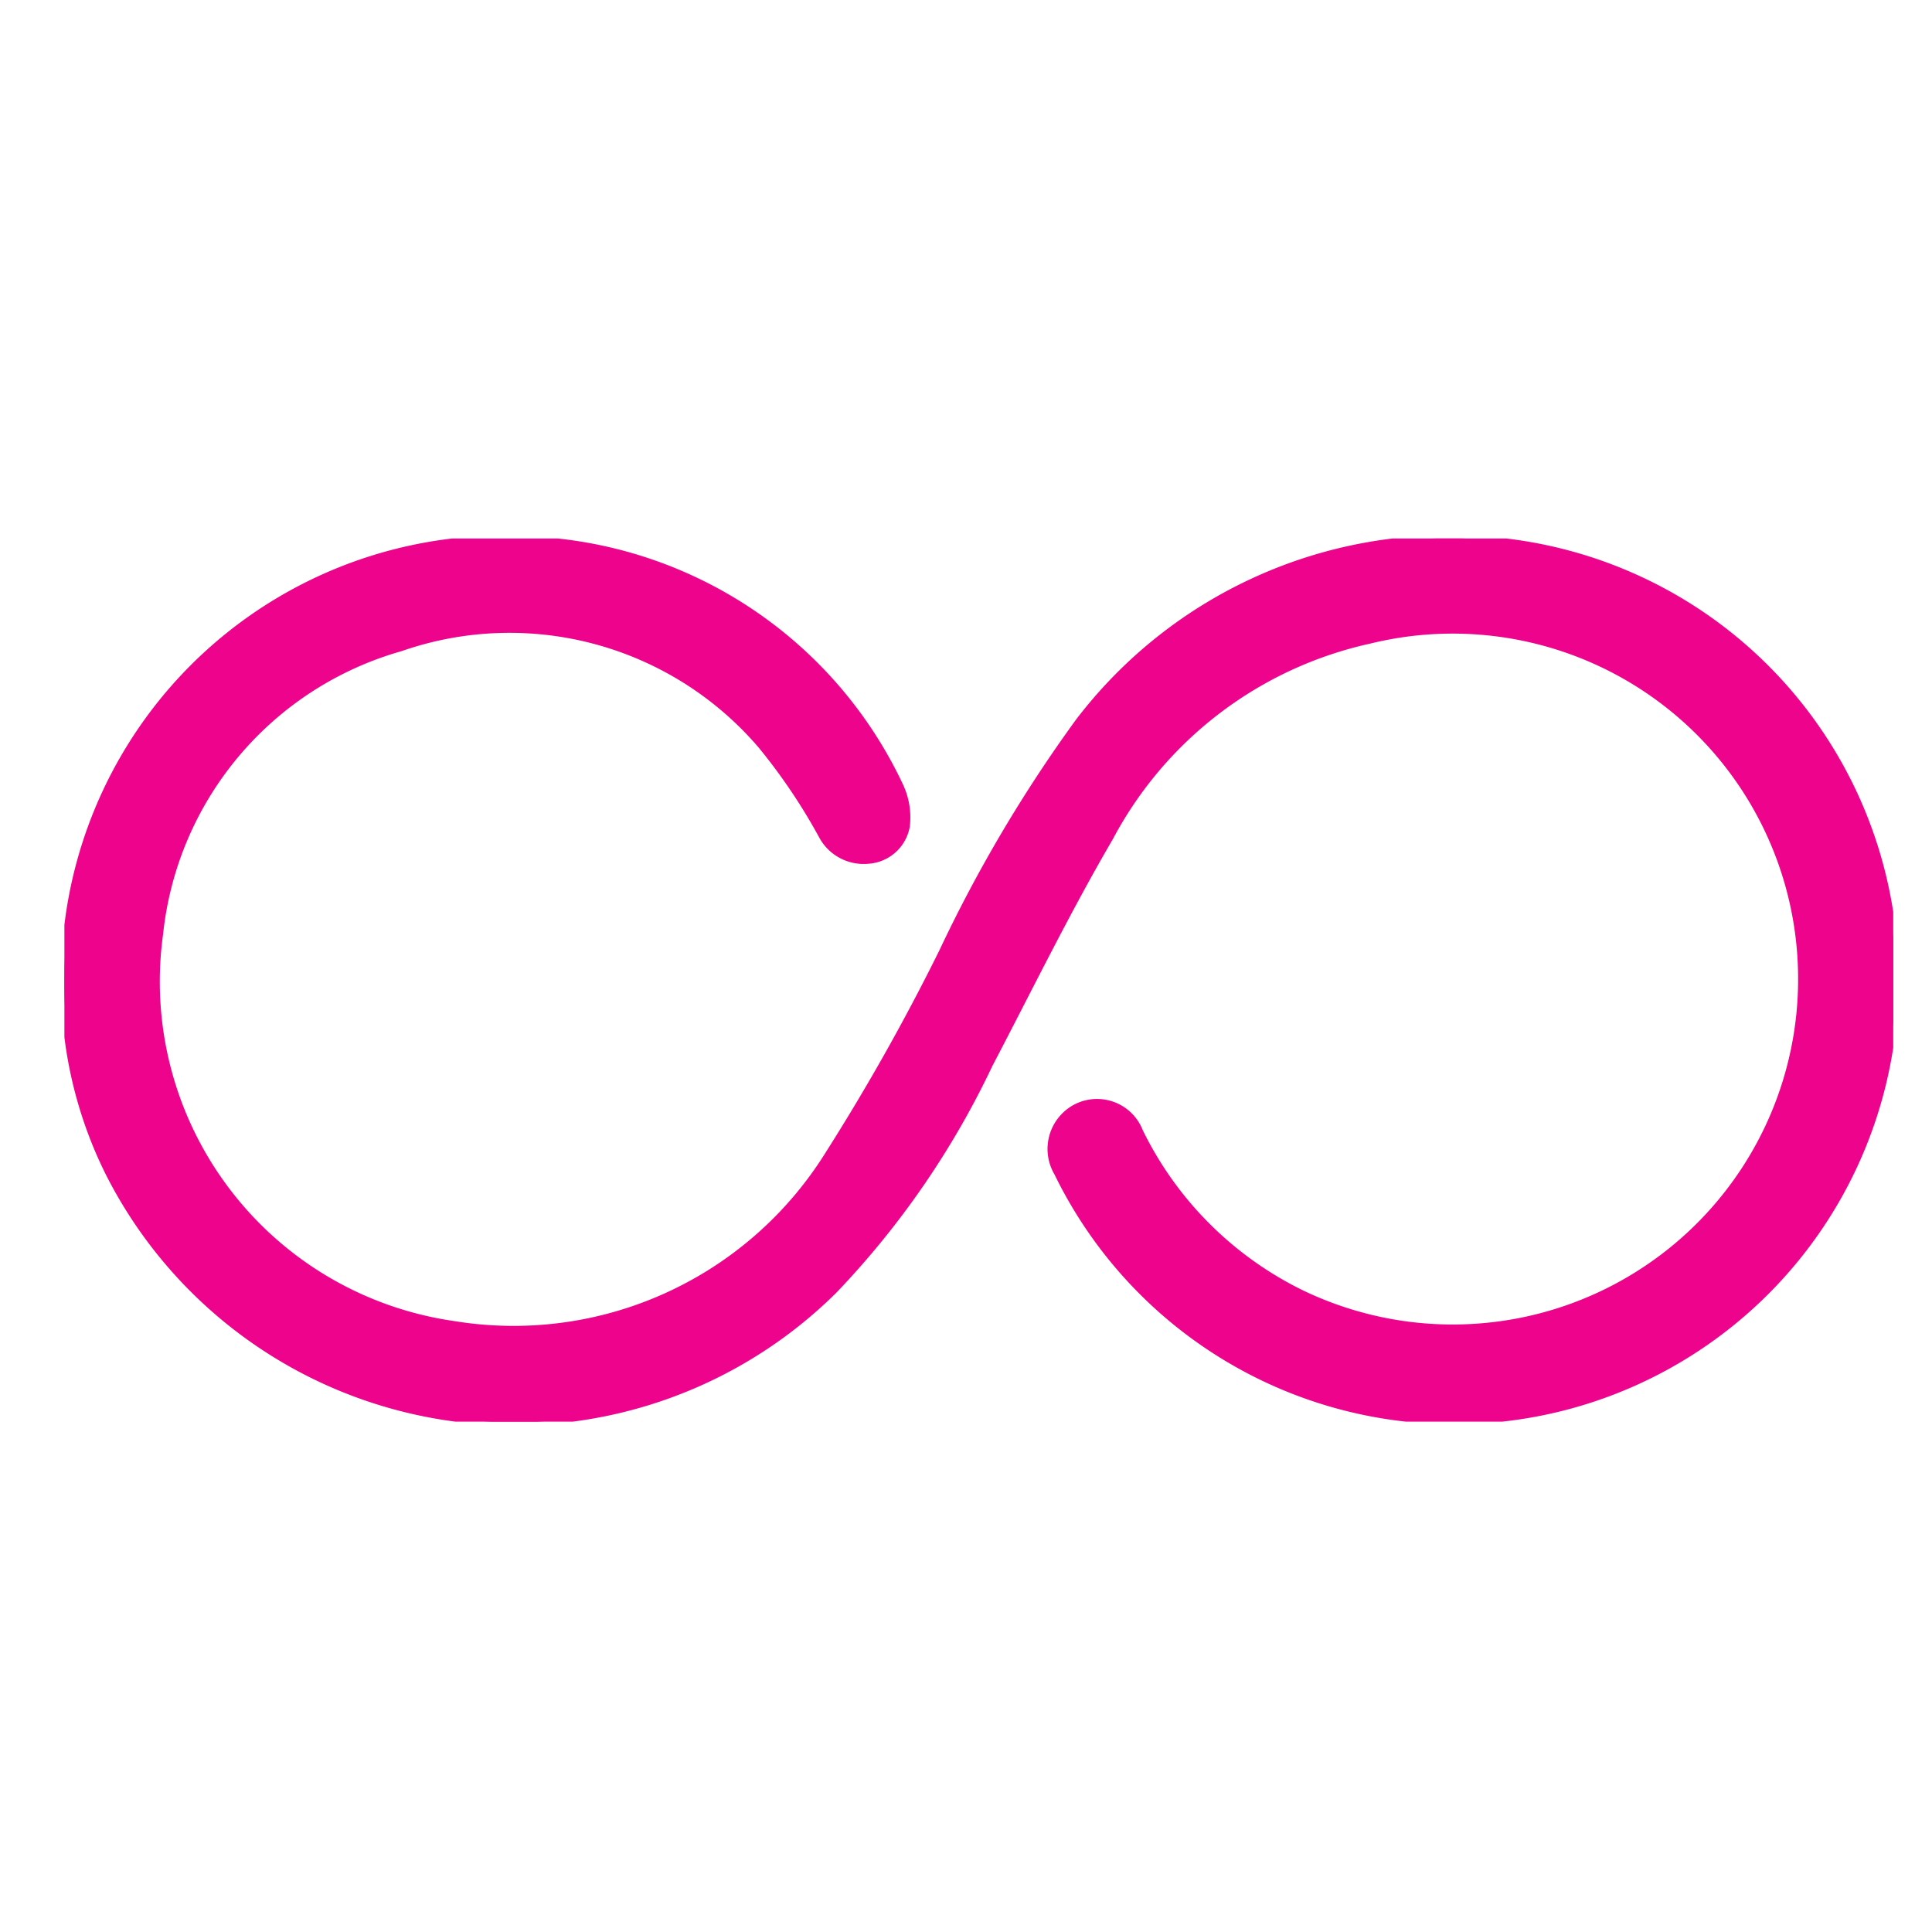 <svg xmlns="http://www.w3.org/2000/svg" xmlns:xlink="http://www.w3.org/1999/xlink" width="30" height="30" viewBox="0 0 30 30">
  <defs>
    <clipPath id="clip-path">
      <rect id="Rectangle_52011" data-name="Rectangle 52011" width="28.398" height="13.713" fill="#1800e1" stroke="#1800e7" stroke-width="0.1"/>
    </clipPath>
    <clipPath id="clip-icon-inc-unlimited-broadband">
      <rect width="30" height="30"/>
    </clipPath>
  </defs>
  <g id="icon-inc-unlimited-broadband" clip-path="url(#clip-icon-inc-unlimited-broadband)">
    <g id="Group_134801" data-name="Group 134801" transform="translate(1 8.362)">
      <g id="Group_123811" data-name="Group 123811" clip-path="url(#clip-path)">
        <path id="Path_108252" data-name="Path 108252" d="M0,6.856A6.823,6.823,0,0,1,7.385.025a6.661,6.661,0,0,1,5.592,3.816,1.153,1.153,0,0,1,.1.63A.649.649,0,0,1,12.473,5a.734.734,0,0,1-.712-.389,9.031,9.031,0,0,0-.944-1.4A5.14,5.14,0,0,0,5.221,1.7,5.177,5.177,0,0,0,1.482,6.144,5.375,5.375,0,0,0,6.046,12.2a5.757,5.757,0,0,0,5.812-2.633,33.943,33.943,0,0,0,1.772-3.148,22.084,22.084,0,0,1,2.117-3.576A7.228,7.228,0,0,1,22.032.016,6.851,6.851,0,1,1,15.418,9.85.73.73,0,0,1,15.7,8.835a.713.713,0,0,1,1,.374,5.465,5.465,0,0,0,2.513,2.511A5.414,5.414,0,1,0,20.27,1.581a6.025,6.025,0,0,0-4.034,3.063c-.67,1.147-1.254,2.345-1.871,3.523a13.3,13.3,0,0,1-2.415,3.509A7.056,7.056,0,0,1,.7,9.877,6.558,6.558,0,0,1,0,6.856" transform="translate(0 0.001)" fill="#ed038c" stroke="#ed038c" stroke-width="0.1"/>
      </g>
    </g>
  </g>
</svg>
